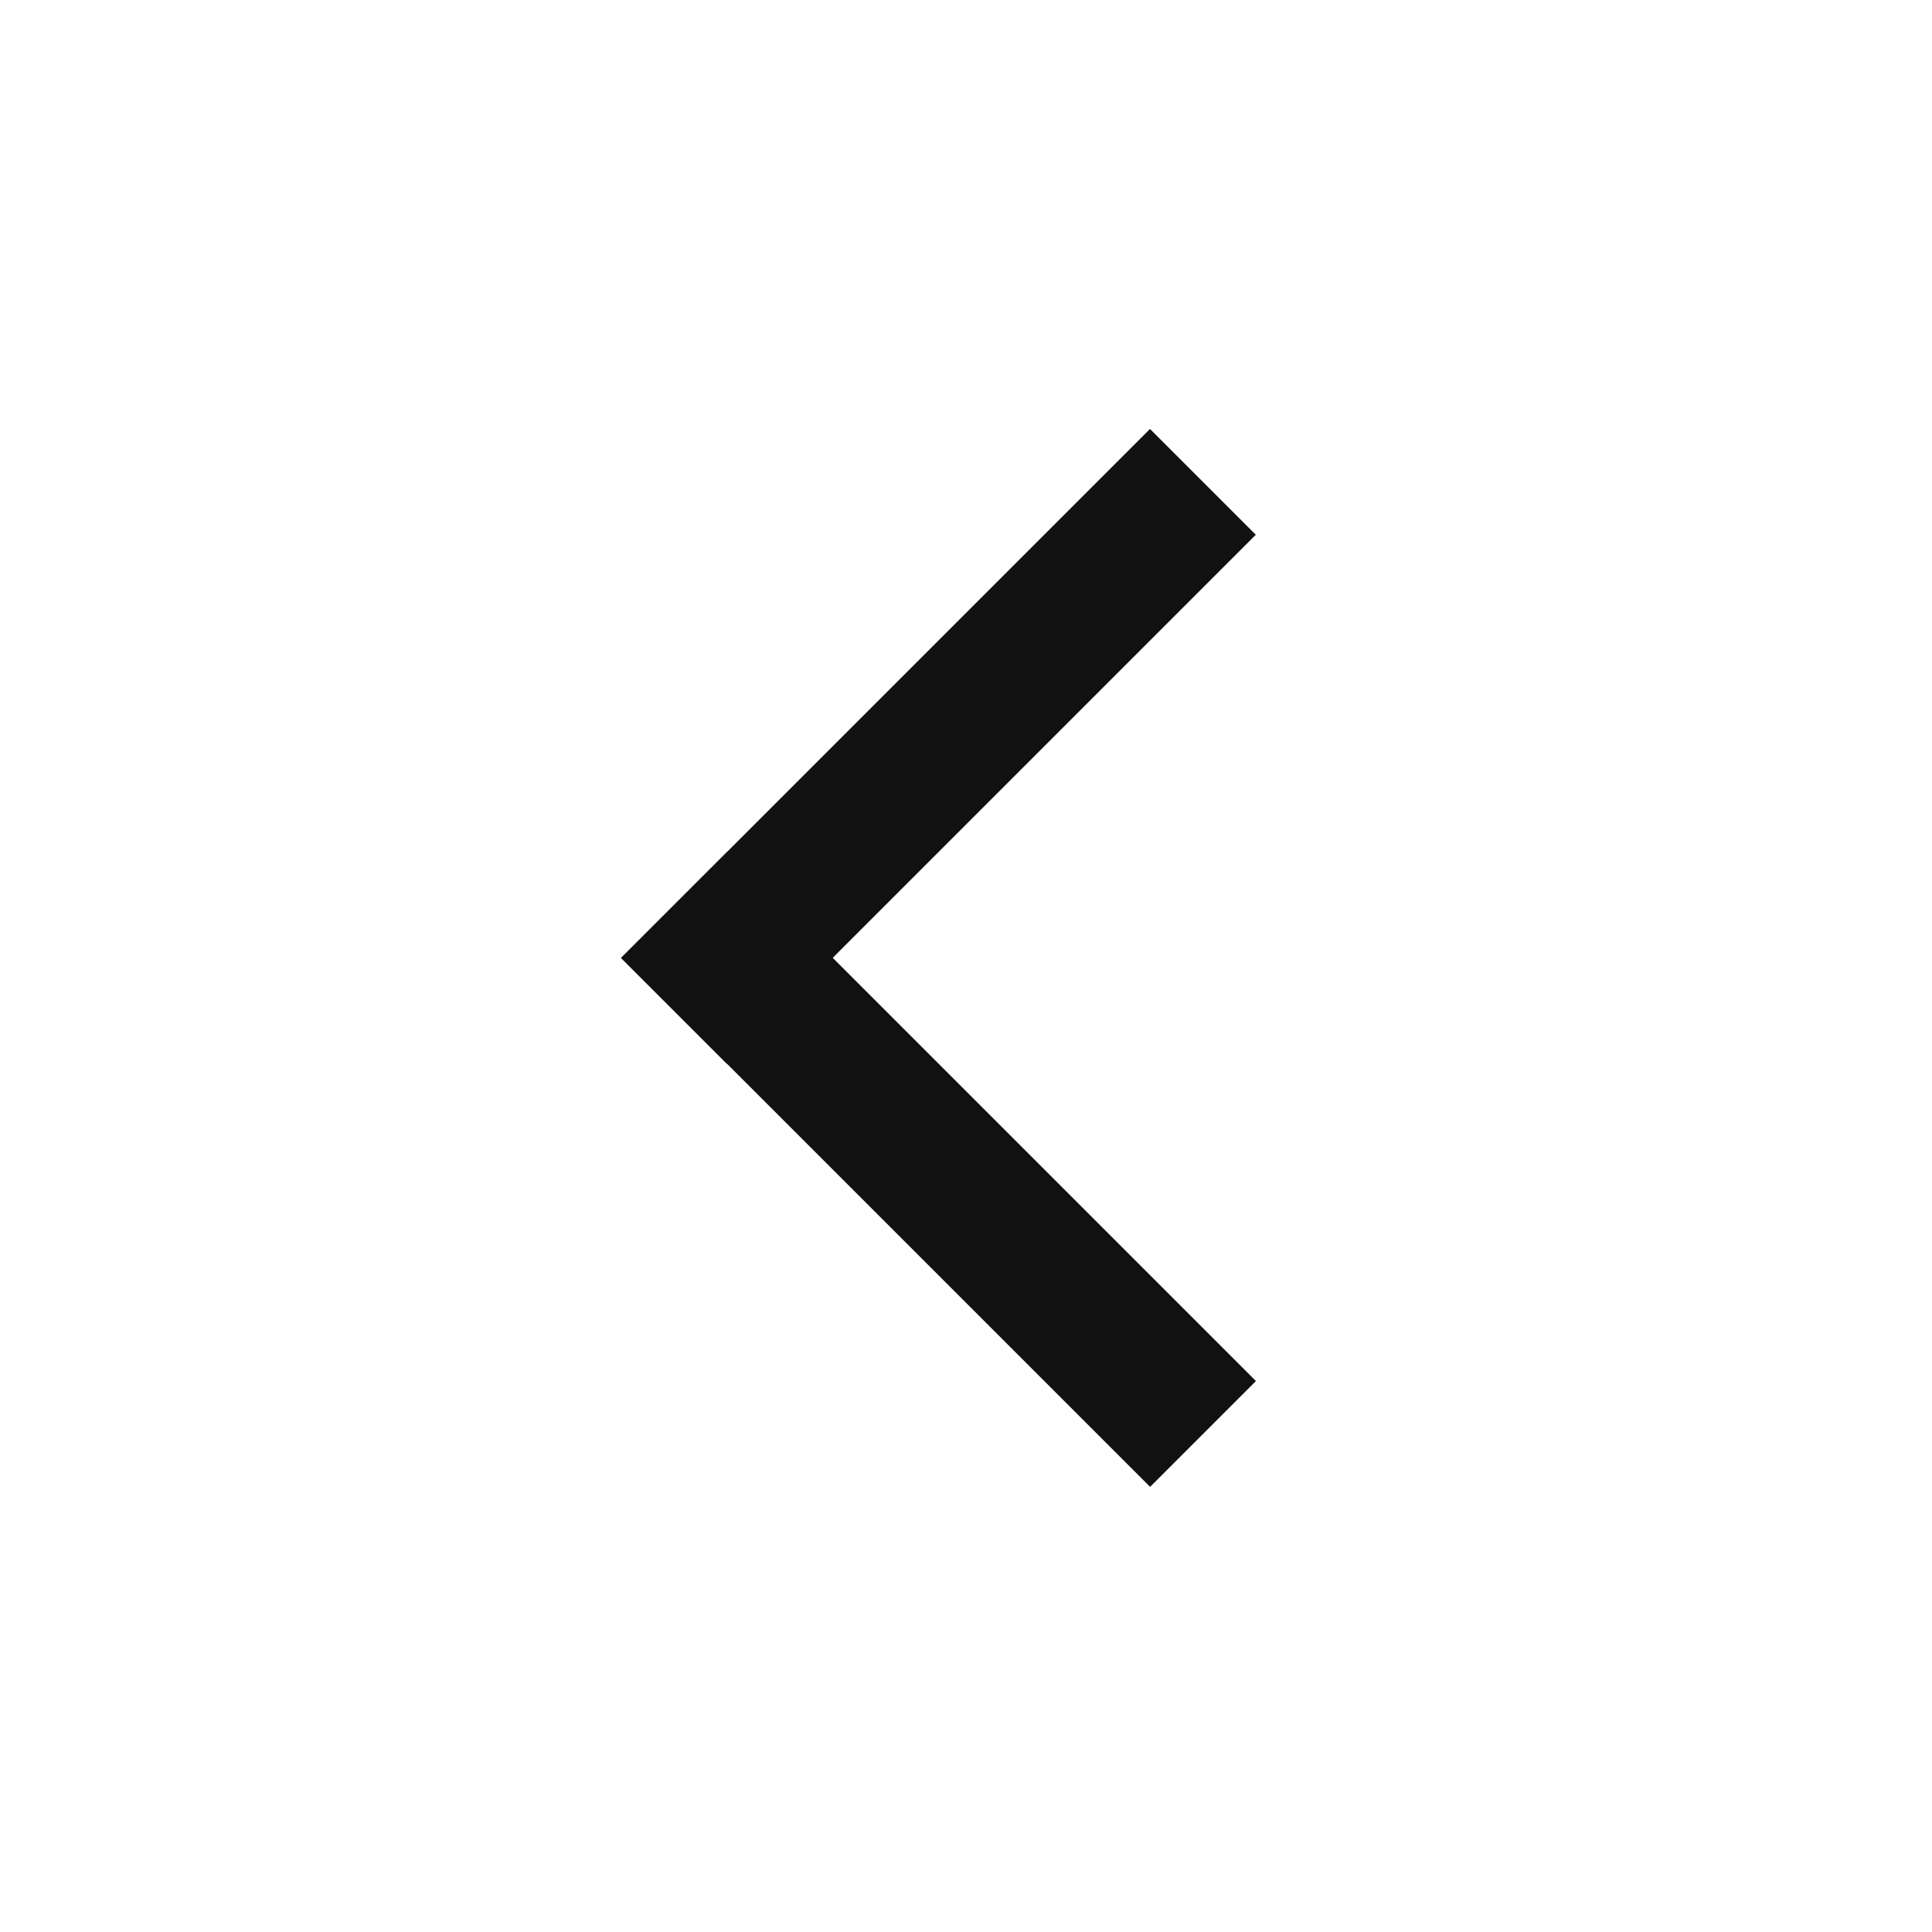 <svg width="20" height="20" viewBox="0 0 20 20" fill="none" xmlns="http://www.w3.org/2000/svg">
<rect x="11.906" y="15.392" width="7.744" height="1.549" transform="rotate(-135 11.906 15.392)" fill="#111111"/>
<rect x="13" y="5.536" width="7.744" height="1.549" transform="rotate(135 13 5.536)" fill="#111111"/>
</svg>
